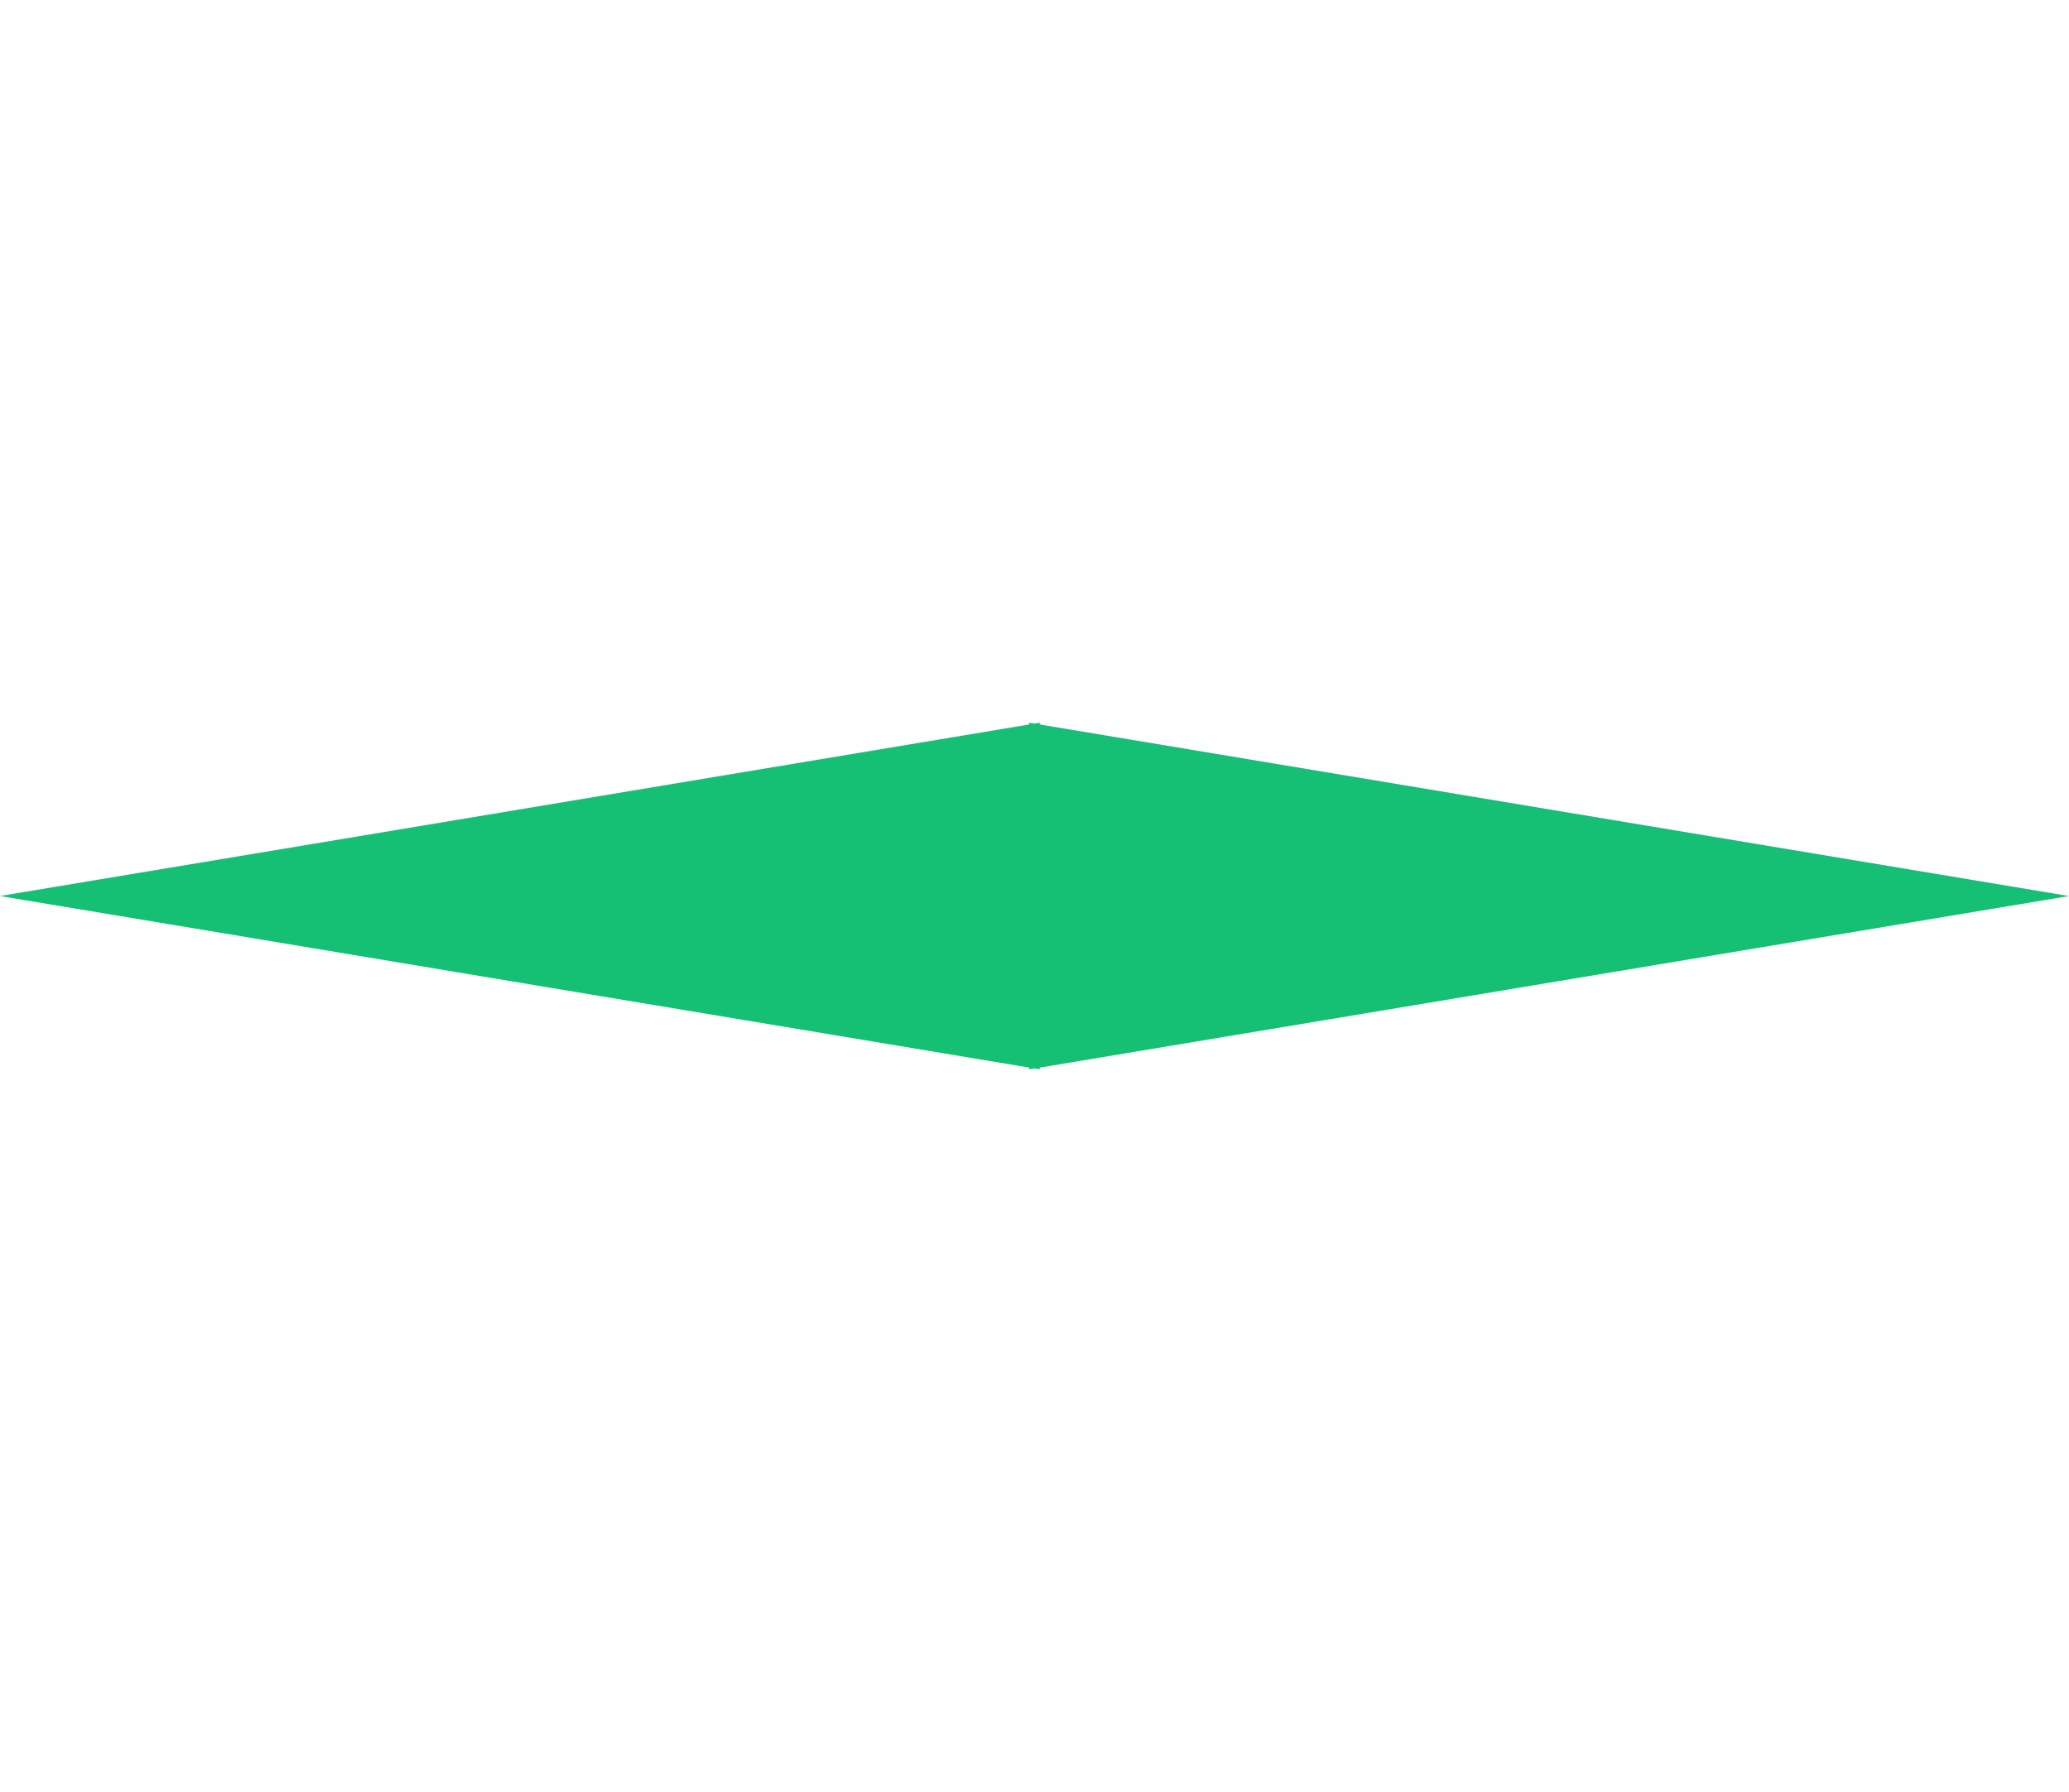 <svg xmlns="http://www.w3.org/2000/svg" width="225.719" height="195.479" viewBox="0 0 225.719 195.479">
  <path id="Path_243" data-name="Path 243" d="M72.93,106.583,112.86,0,40.521,87.872l-.17-.1-.21.561-.381.462.171.1L0,195.478l72.339-87.872.17.1.21-.561.381-.462Z" transform="translate(169.289) rotate(60)" fill="#15bf74"/>
</svg>
